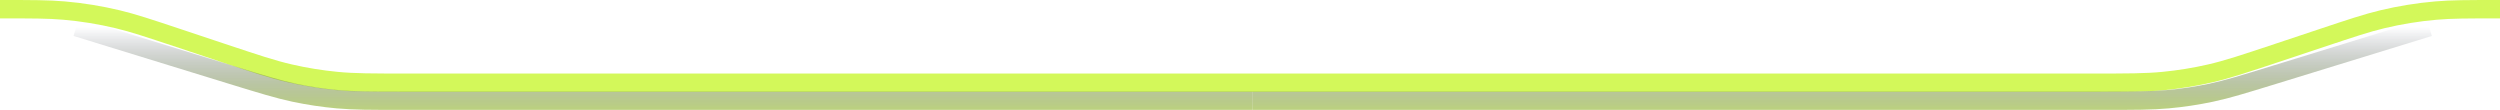 <svg width="272" height="12" viewBox="0 0 272 12" fill="none" xmlns="http://www.w3.org/2000/svg">
<g filter="url(#filter0_b_1_1161)">
<path fill-rule="evenodd" clip-rule="evenodd" d="M36.726 7.818C38.59 7.999 40.465 8 44.343 8H136C136 8.012 136 8.024 136 8.036C136 8.151 136 8.525 136 9C136 9.475 136 9.849 136 9.964C136 9.976 136 9.988 136 10H44.28C40.479 10 38.505 10 36.533 9.809C34.781 9.639 33.042 9.357 31.327 8.964C29.396 8.522 27.511 7.893 23.881 6.683L19.169 5.112C15.834 4 14.222 3.463 12.582 3.071C10.711 2.623 8.809 2.314 6.892 2.147C5.212 2.001 3.513 2 -0.002 2V0H0.055C3.499 -4.76837e-06 5.289 -6.67572e-06 7.065 0.155C9.081 0.33 11.08 0.655 13.048 1.126C14.782 1.541 16.479 2.107 19.747 3.196L24.454 4.766C28.157 6 29.948 6.596 31.774 7.015C33.405 7.389 35.059 7.657 36.726 7.818Z" fill="#D3F85A"/>
</g>
<g filter="url(#filter1_b_1_1161)">
<path fill-rule="evenodd" clip-rule="evenodd" d="M235.274 7.818C233.41 7.999 231.535 8 227.657 8H136C136 8.012 136 8.024 136 8.036C136 8.151 136 8.525 136 9C136 9.475 136 9.849 136 9.964C136 9.976 136 9.988 136 10H227.72C231.521 10 233.496 10 235.467 9.809C237.219 9.639 238.958 9.357 240.673 8.964C242.604 8.522 244.489 7.893 248.118 6.683L252.832 5.112C256.166 4 257.778 3.463 259.418 3.071C261.289 2.623 263.191 2.314 265.108 2.147C266.788 2.001 268.487 2 272.002 2V0H271.945C268.501 -4.76837e-06 266.711 -6.67572e-06 264.935 0.155C262.919 0.33 260.92 0.655 258.952 1.126C257.218 1.541 255.521 2.107 252.253 3.196L247.546 4.766C243.843 6 242.052 6.596 240.226 7.015C238.595 7.389 236.941 7.657 235.274 7.818Z" fill="#D3F85A"/>
</g>
<path fill-rule="evenodd" clip-rule="evenodd" d="M43.918 9.956H136.294V11.956H43.859C40.314 11.956 38.472 11.956 36.642 11.791C35.016 11.646 33.401 11.403 31.804 11.064C30.007 10.683 28.247 10.141 24.858 9.099L8 3.912L8.588 2L25.39 7.17C28.848 8.234 30.52 8.747 32.219 9.108C33.738 9.43 35.275 9.661 36.821 9.8C38.551 9.955 40.3 9.956 43.918 9.956Z" fill="url(#paint0_linear_1_1161)"/>
<path fill-rule="evenodd" clip-rule="evenodd" d="M228.67 9.956H136.294V11.956H228.729C232.274 11.956 234.116 11.956 235.946 11.791C237.571 11.646 239.187 11.403 240.784 11.064C242.581 10.683 244.341 10.141 247.73 9.099L264.588 3.912L264 2L247.198 7.17C243.74 8.234 242.068 8.747 240.369 9.108C238.85 9.43 237.313 9.661 235.767 9.8C234.037 9.955 232.288 9.956 228.67 9.956Z" fill="url(#paint1_linear_1_1161)"/>
<defs>
<filter id="filter0_b_1_1161" x="-8.002" y="-8" width="152.002" height="26" filterUnits="userSpaceOnUse" color-interpolation-filters="sRGB">
<feFlood flood-opacity="0" result="BackgroundImageFix"/>
<feGaussianBlur in="BackgroundImageFix" stdDeviation="4"/>
<feComposite in2="SourceAlpha" operator="in" result="effect1_backgroundBlur_1_1161"/>
<feBlend mode="normal" in="SourceGraphic" in2="effect1_backgroundBlur_1_1161" result="shape"/>
</filter>
<filter id="filter1_b_1_1161" x="128" y="-8" width="152.002" height="26" filterUnits="userSpaceOnUse" color-interpolation-filters="sRGB">
<feFlood flood-opacity="0" result="BackgroundImageFix"/>
<feGaussianBlur in="BackgroundImageFix" stdDeviation="4"/>
<feComposite in2="SourceAlpha" operator="in" result="effect1_backgroundBlur_1_1161"/>
<feBlend mode="normal" in="SourceGraphic" in2="effect1_backgroundBlur_1_1161" result="shape"/>
</filter>
<linearGradient id="paint0_linear_1_1161" x1="137.294" y1="14.956" x2="137.294" y2="2.956" gradientUnits="userSpaceOnUse">
<stop stop-color="#D3F85A"/>
<stop offset="1" stop-color="#191F40" stop-opacity="0"/>
</linearGradient>
<linearGradient id="paint1_linear_1_1161" x1="135.294" y1="14.956" x2="135.294" y2="2.956" gradientUnits="userSpaceOnUse">
<stop stop-color="#D3F85A"/>
<stop offset="1" stop-color="#191F40" stop-opacity="0"/>
</linearGradient>
</defs>
</svg>
